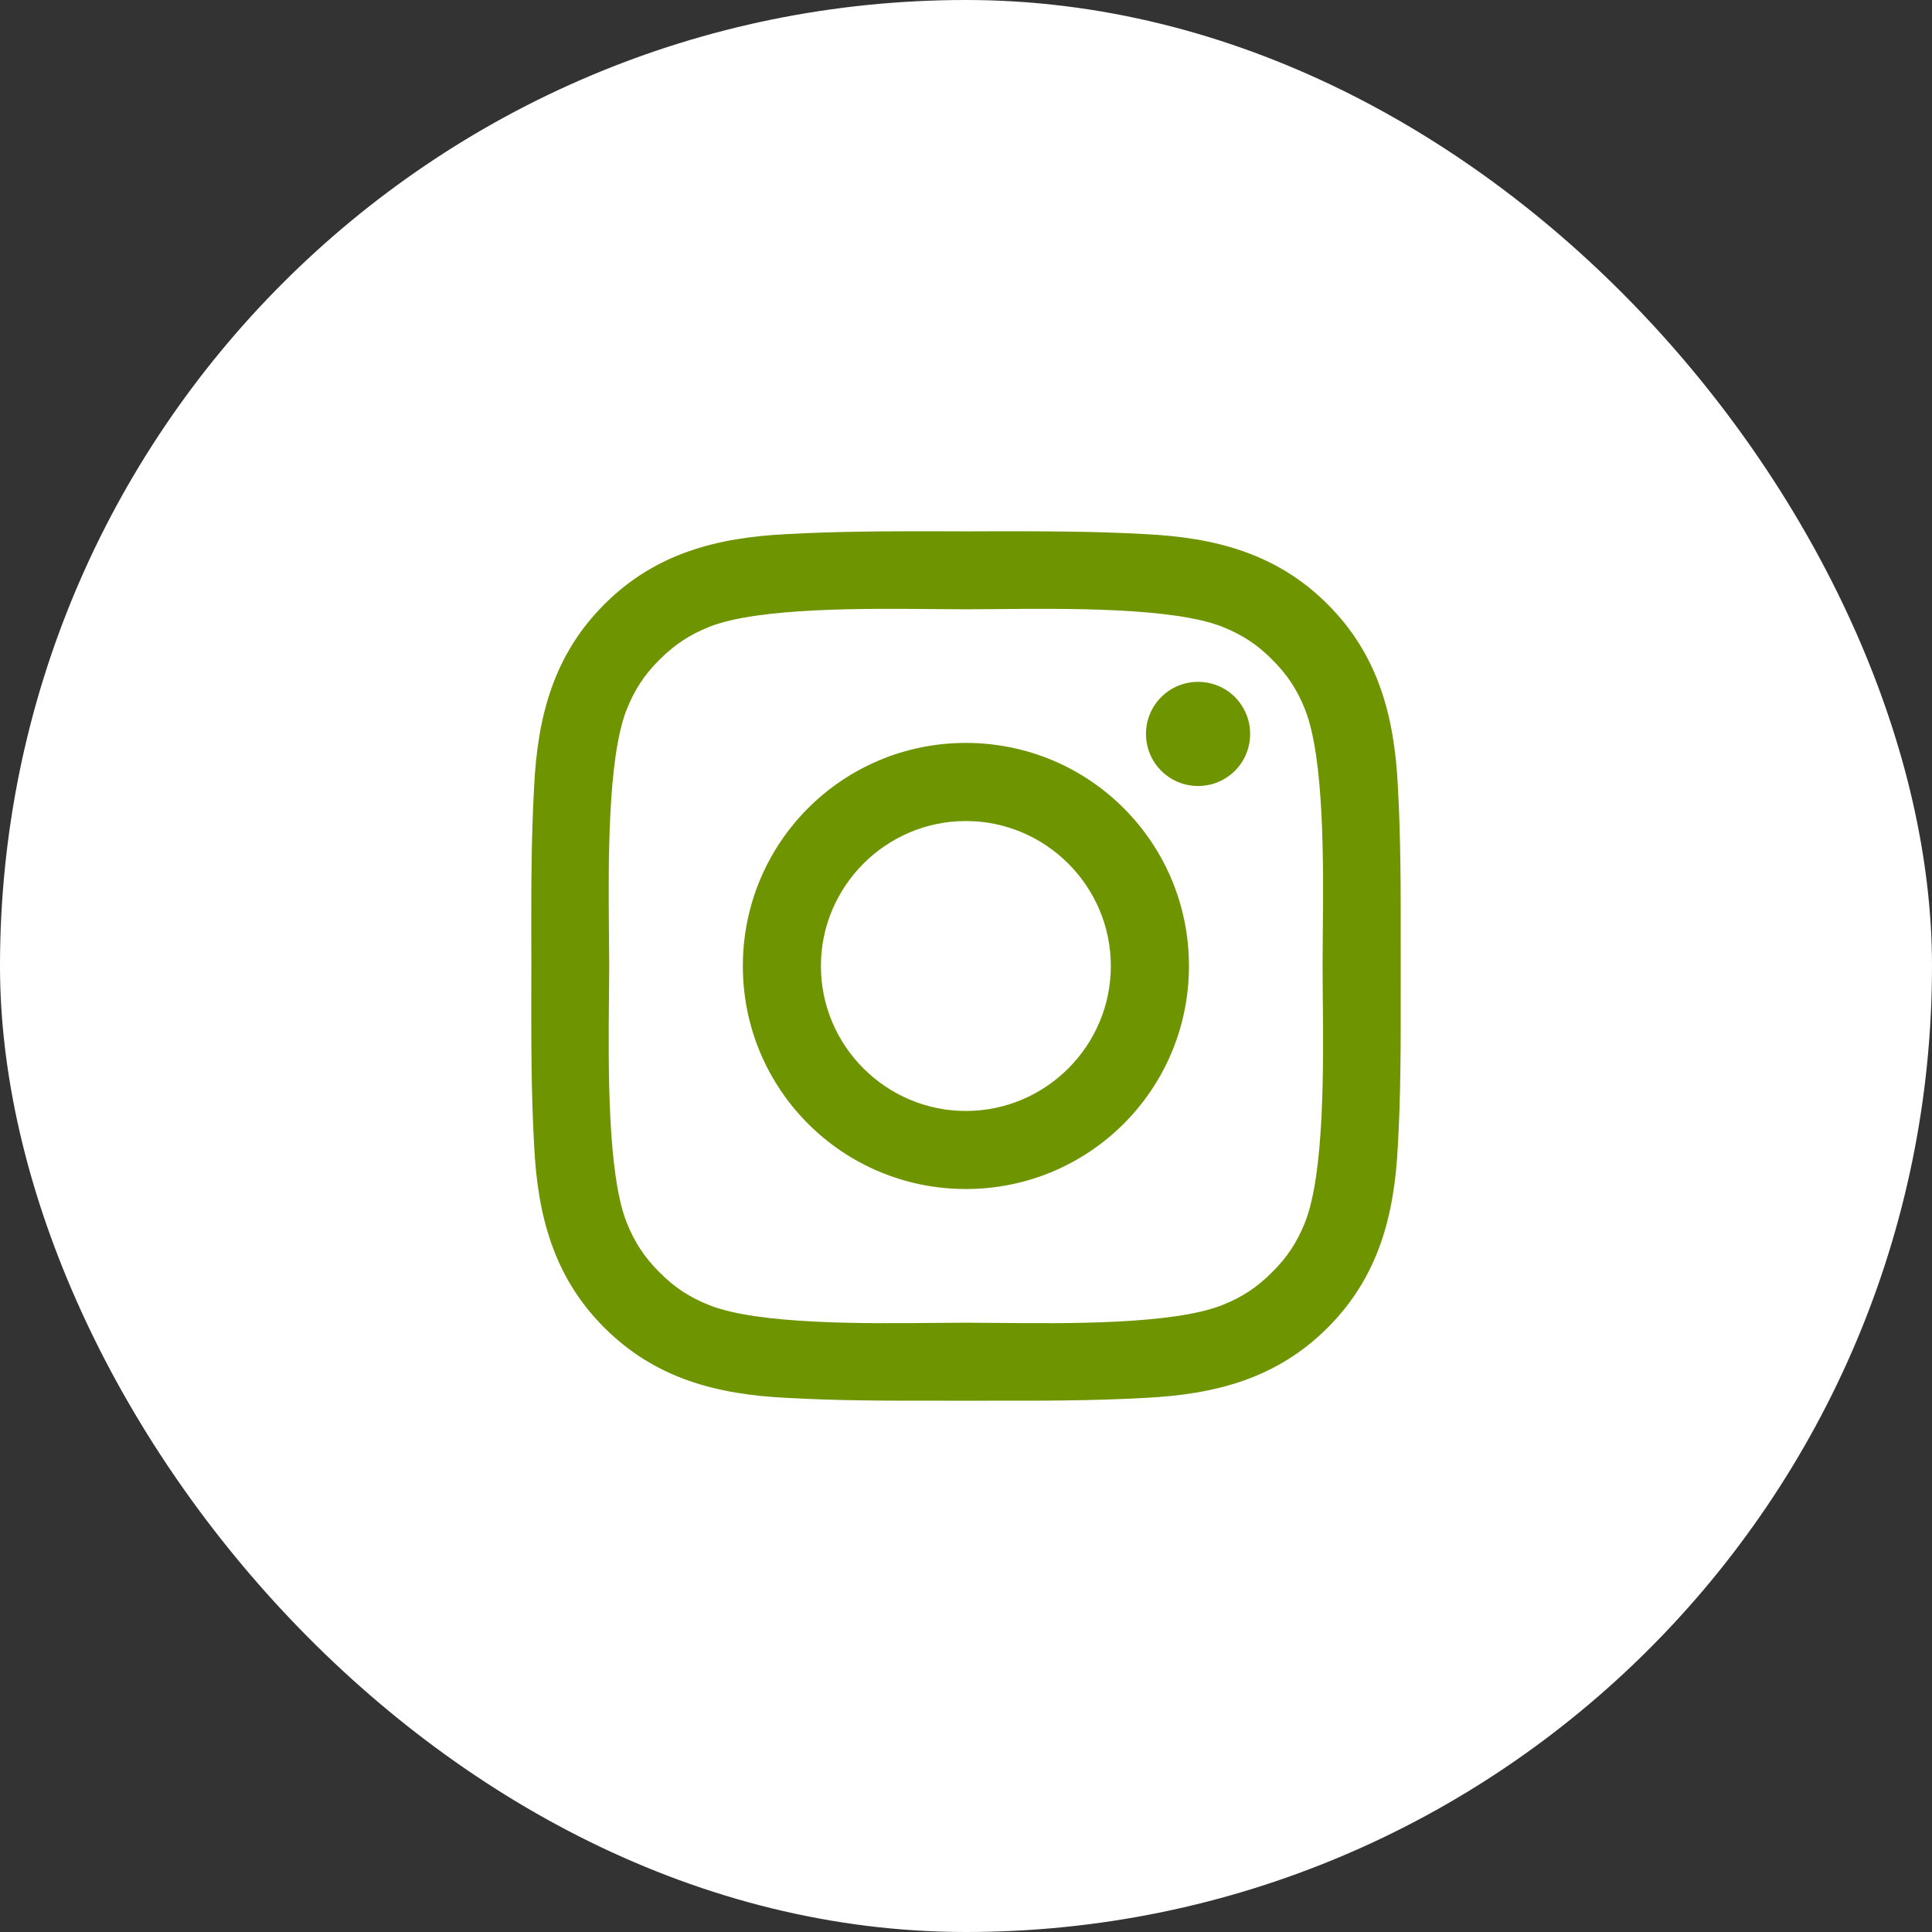 <?xml version="1.0" encoding="UTF-8"?> <svg xmlns="http://www.w3.org/2000/svg" width="30" height="30" viewBox="0 0 30 30" fill="none"><rect x="0" y="0" width="30" height="30" fill="#333333" stroke="none"/> <rect width="30" height="30" rx="15" fill="white"></rect> <path fill-rule="evenodd" clip-rule="evenodd" d="M21.75 15L21.75 14.659C21.751 13.842 21.752 13.031 21.706 12.214C21.653 11.133 21.407 10.174 20.616 9.384C19.824 8.592 18.867 8.347 17.786 8.294C16.968 8.248 16.156 8.249 15.34 8.25L15 8.251L14.659 8.25C13.842 8.249 13.031 8.248 12.214 8.294C11.133 8.347 10.174 8.593 9.384 9.384C8.592 10.176 8.347 11.133 8.294 12.214C8.248 13.032 8.249 13.844 8.25 14.66L8.251 15L8.25 15.34C8.249 16.156 8.248 16.969 8.294 17.786C8.347 18.867 8.593 19.826 9.384 20.616C10.176 21.408 11.133 21.653 12.214 21.706C13.032 21.752 13.844 21.751 14.66 21.75L15 21.75L15.341 21.75C16.158 21.751 16.969 21.752 17.786 21.706C18.867 21.653 19.826 21.407 20.616 20.616C21.408 19.824 21.653 18.867 21.706 17.786C21.752 16.983 21.751 16.184 21.75 15.381C21.75 15.254 21.75 15.127 21.75 15ZM17.795 11.396C17.795 10.949 18.156 10.588 18.603 10.588C18.818 10.587 19.024 10.672 19.176 10.824C19.327 10.976 19.413 11.182 19.412 11.396C19.412 11.846 19.051 12.205 18.603 12.205C18.156 12.205 17.795 11.844 17.795 11.396ZM14.998 11.536C13.082 11.536 11.535 13.083 11.535 15C11.535 16.916 13.082 18.463 14.998 18.463C16.915 18.463 18.462 16.916 18.462 15C18.462 13.083 16.915 11.536 14.998 11.536ZM14.998 17.251C13.759 17.251 12.747 16.24 12.747 15C12.747 13.761 13.759 12.749 14.998 12.749C16.238 12.749 17.249 13.761 17.249 15C17.249 16.24 16.238 17.251 14.998 17.251ZM19.753 19.755C19.992 19.519 20.14 19.289 20.264 18.982C20.567 18.218 20.551 16.551 20.54 15.473C20.539 15.298 20.537 15.138 20.537 15C20.537 14.862 20.539 14.701 20.54 14.525C20.551 13.447 20.567 11.78 20.265 11.017C20.142 10.709 19.993 10.481 19.755 10.243C19.519 10.005 19.289 9.857 18.982 9.733C18.218 9.431 16.551 9.448 15.473 9.458C15.297 9.46 15.137 9.461 14.998 9.461C14.86 9.461 14.7 9.46 14.524 9.458C13.445 9.448 11.778 9.431 11.015 9.733C10.707 9.857 10.479 10.007 10.241 10.243C10.003 10.48 9.855 10.709 9.731 11.017C9.43 11.78 9.446 13.447 9.456 14.525C9.458 14.701 9.46 14.862 9.46 15C9.46 15.138 9.458 15.299 9.456 15.475C9.446 16.553 9.43 18.219 9.731 18.984C9.855 19.291 10.003 19.519 10.241 19.757C10.478 19.995 10.707 20.144 11.015 20.267C11.778 20.569 13.445 20.553 14.524 20.542C14.7 20.541 14.86 20.539 14.998 20.539C15.136 20.539 15.296 20.541 15.471 20.542C16.549 20.553 18.216 20.569 18.98 20.265C19.288 20.142 19.515 19.994 19.753 19.755Z" fill="#6E9400"></path> </svg> 